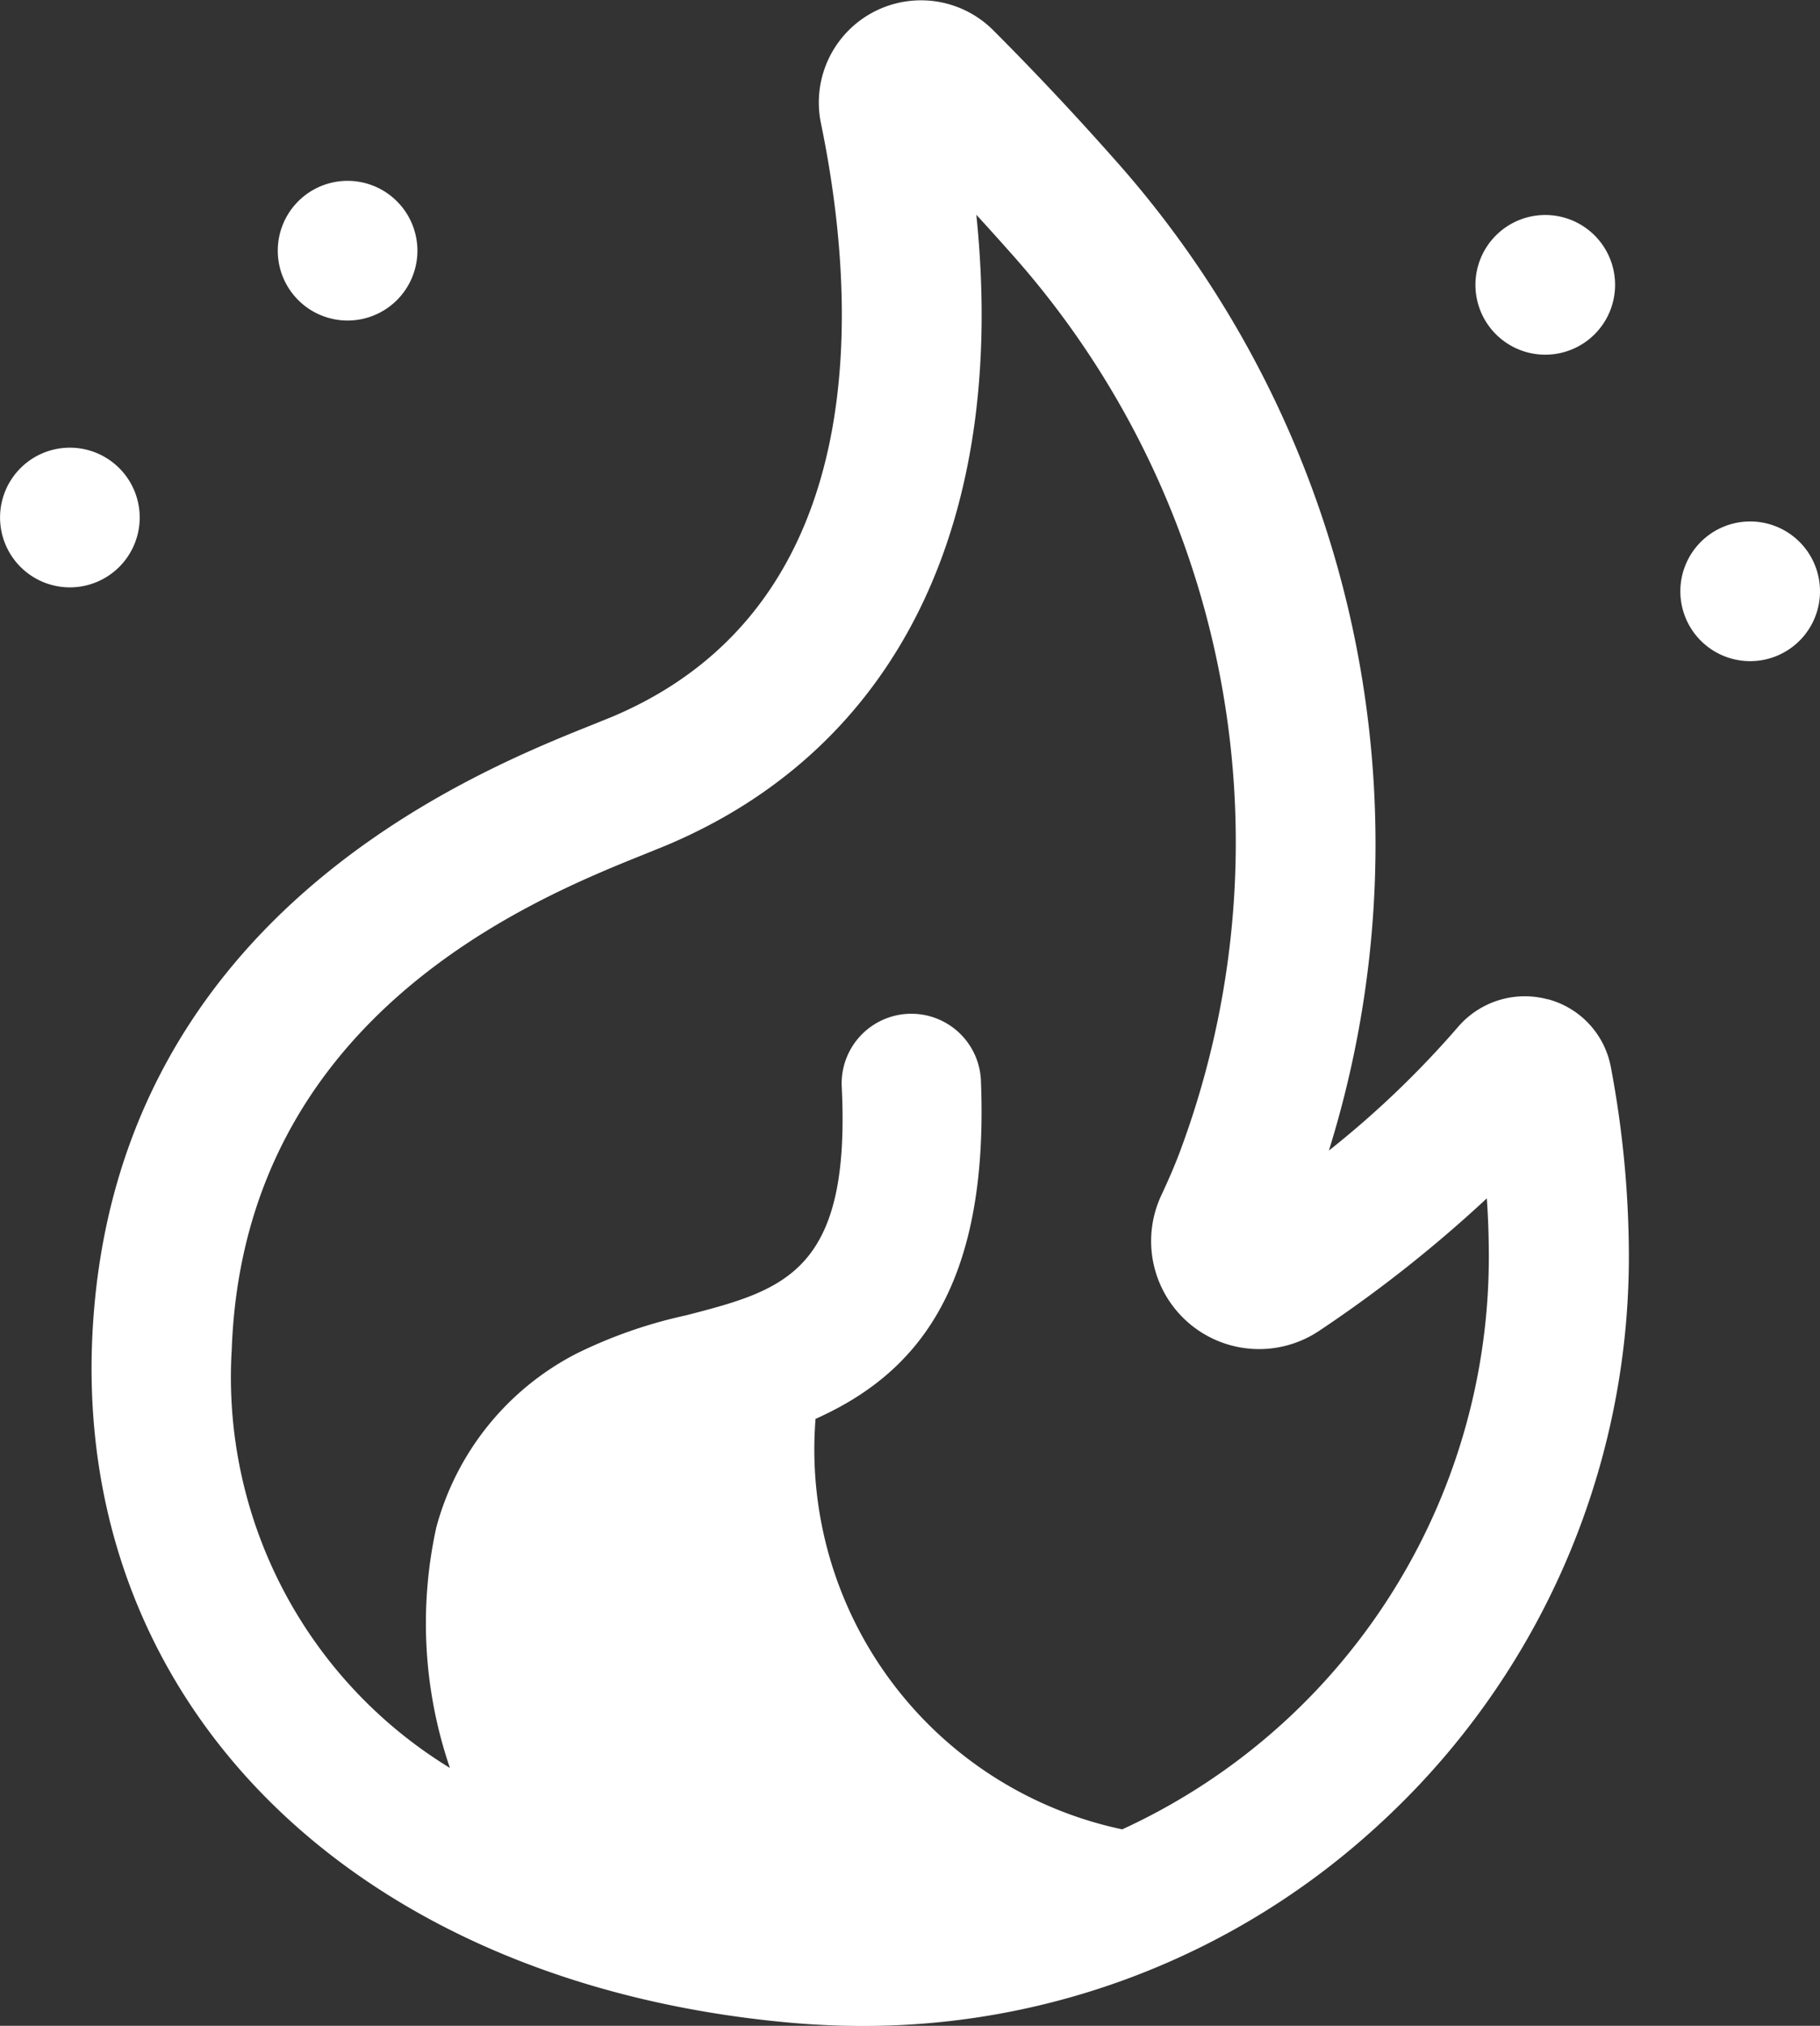 <svg id="noun-fire-5730854" xmlns="http://www.w3.org/2000/svg" width="32.348" height="35.993" viewBox="0 0 32.348 35.993">
  <rect x="0" y="0" width="32.348" height="35.993" fill="#333333" stroke="none"/>
  <path id="Path_2845" data-name="Path 2845" d="M136.883,148.451a1.241,1.241,0,1,1-1.241-1.241,1.241,1.241,0,0,1,1.241,1.241" transform="translate(-134.4 -139.256)" fill="#fff"/>
  <path id="Path_2846" data-name="Path 2846" d="M506.523,90.171a1.241,1.241,0,1,1-1.241-1.241,1.241,1.241,0,0,1,1.241,1.241" transform="translate(-477.817 -85.11)" fill="#fff"/>
  <path id="Path_2847" data-name="Path 2847" d="M557.863,166.931a1.241,1.241,0,1,1-1.241-1.241,1.241,1.241,0,0,1,1.241,1.241" transform="translate(-525.515 -156.425)" fill="#fff"/>
  <path id="Path_2848" data-name="Path 2848" d="M206.5,81.62a1.241,1.241,0,1,1-1.241-1.241A1.242,1.242,0,0,1,206.5,81.62" transform="translate(-199.081 -77.166)" fill="#fff"/>
  <path id="Path_2849" data-name="Path 2849" d="M183.256,52.84a1.564,1.564,0,0,0-1.6.5,16.972,16.972,0,0,1-2.288,2.188A18.282,18.282,0,0,0,175.544,37.9c-.7-.79-1.42-1.555-2.14-2.276a1.816,1.816,0,0,0-3.063,1.655c.637,3.084,1,8.553-3.711,10.541l-.346.14c-2.134.854-8.626,3.454-8.9,11.013-.226,6.488,4.726,11.326,12.32,12.042q.683.065,1.36.066a13.5,13.5,0,0,0,9.161-3.548A13.686,13.686,0,0,0,184.7,57.425a18.187,18.187,0,0,0-.32-3.379,1.541,1.541,0,0,0-1.123-1.208Zm-4.7,12.855a11.178,11.178,0,0,1-2.861,1.893,6.9,6.9,0,0,1-5.451-7.293c1.745-.781,3.093-2.276,2.939-6.024a1.238,1.238,0,1,0-2.473.128c.163,3.3-1.038,3.608-2.77,4.057a8.425,8.425,0,0,0-1.955.684,4.9,4.9,0,0,0-2.482,3.086,7.941,7.941,0,0,0,.243,4.271,8.134,8.134,0,0,1-3.878-7.436c.214-5.943,5.39-8.016,7.34-8.8l.394-.16c4.113-1.736,6.06-5.762,5.5-11.2q.292.318.581.644a15.709,15.709,0,0,1,3.035,16.009c-.1.267-.215.525-.33.772a1.919,1.919,0,0,0,2.814,2.4,23.532,23.532,0,0,0,2.973-2.349c.025.352.036.7.036,1.054a11.2,11.2,0,0,1-3.659,8.268Z" transform="translate(-155.749 -35.085)" fill="#fff"/>
</svg>
